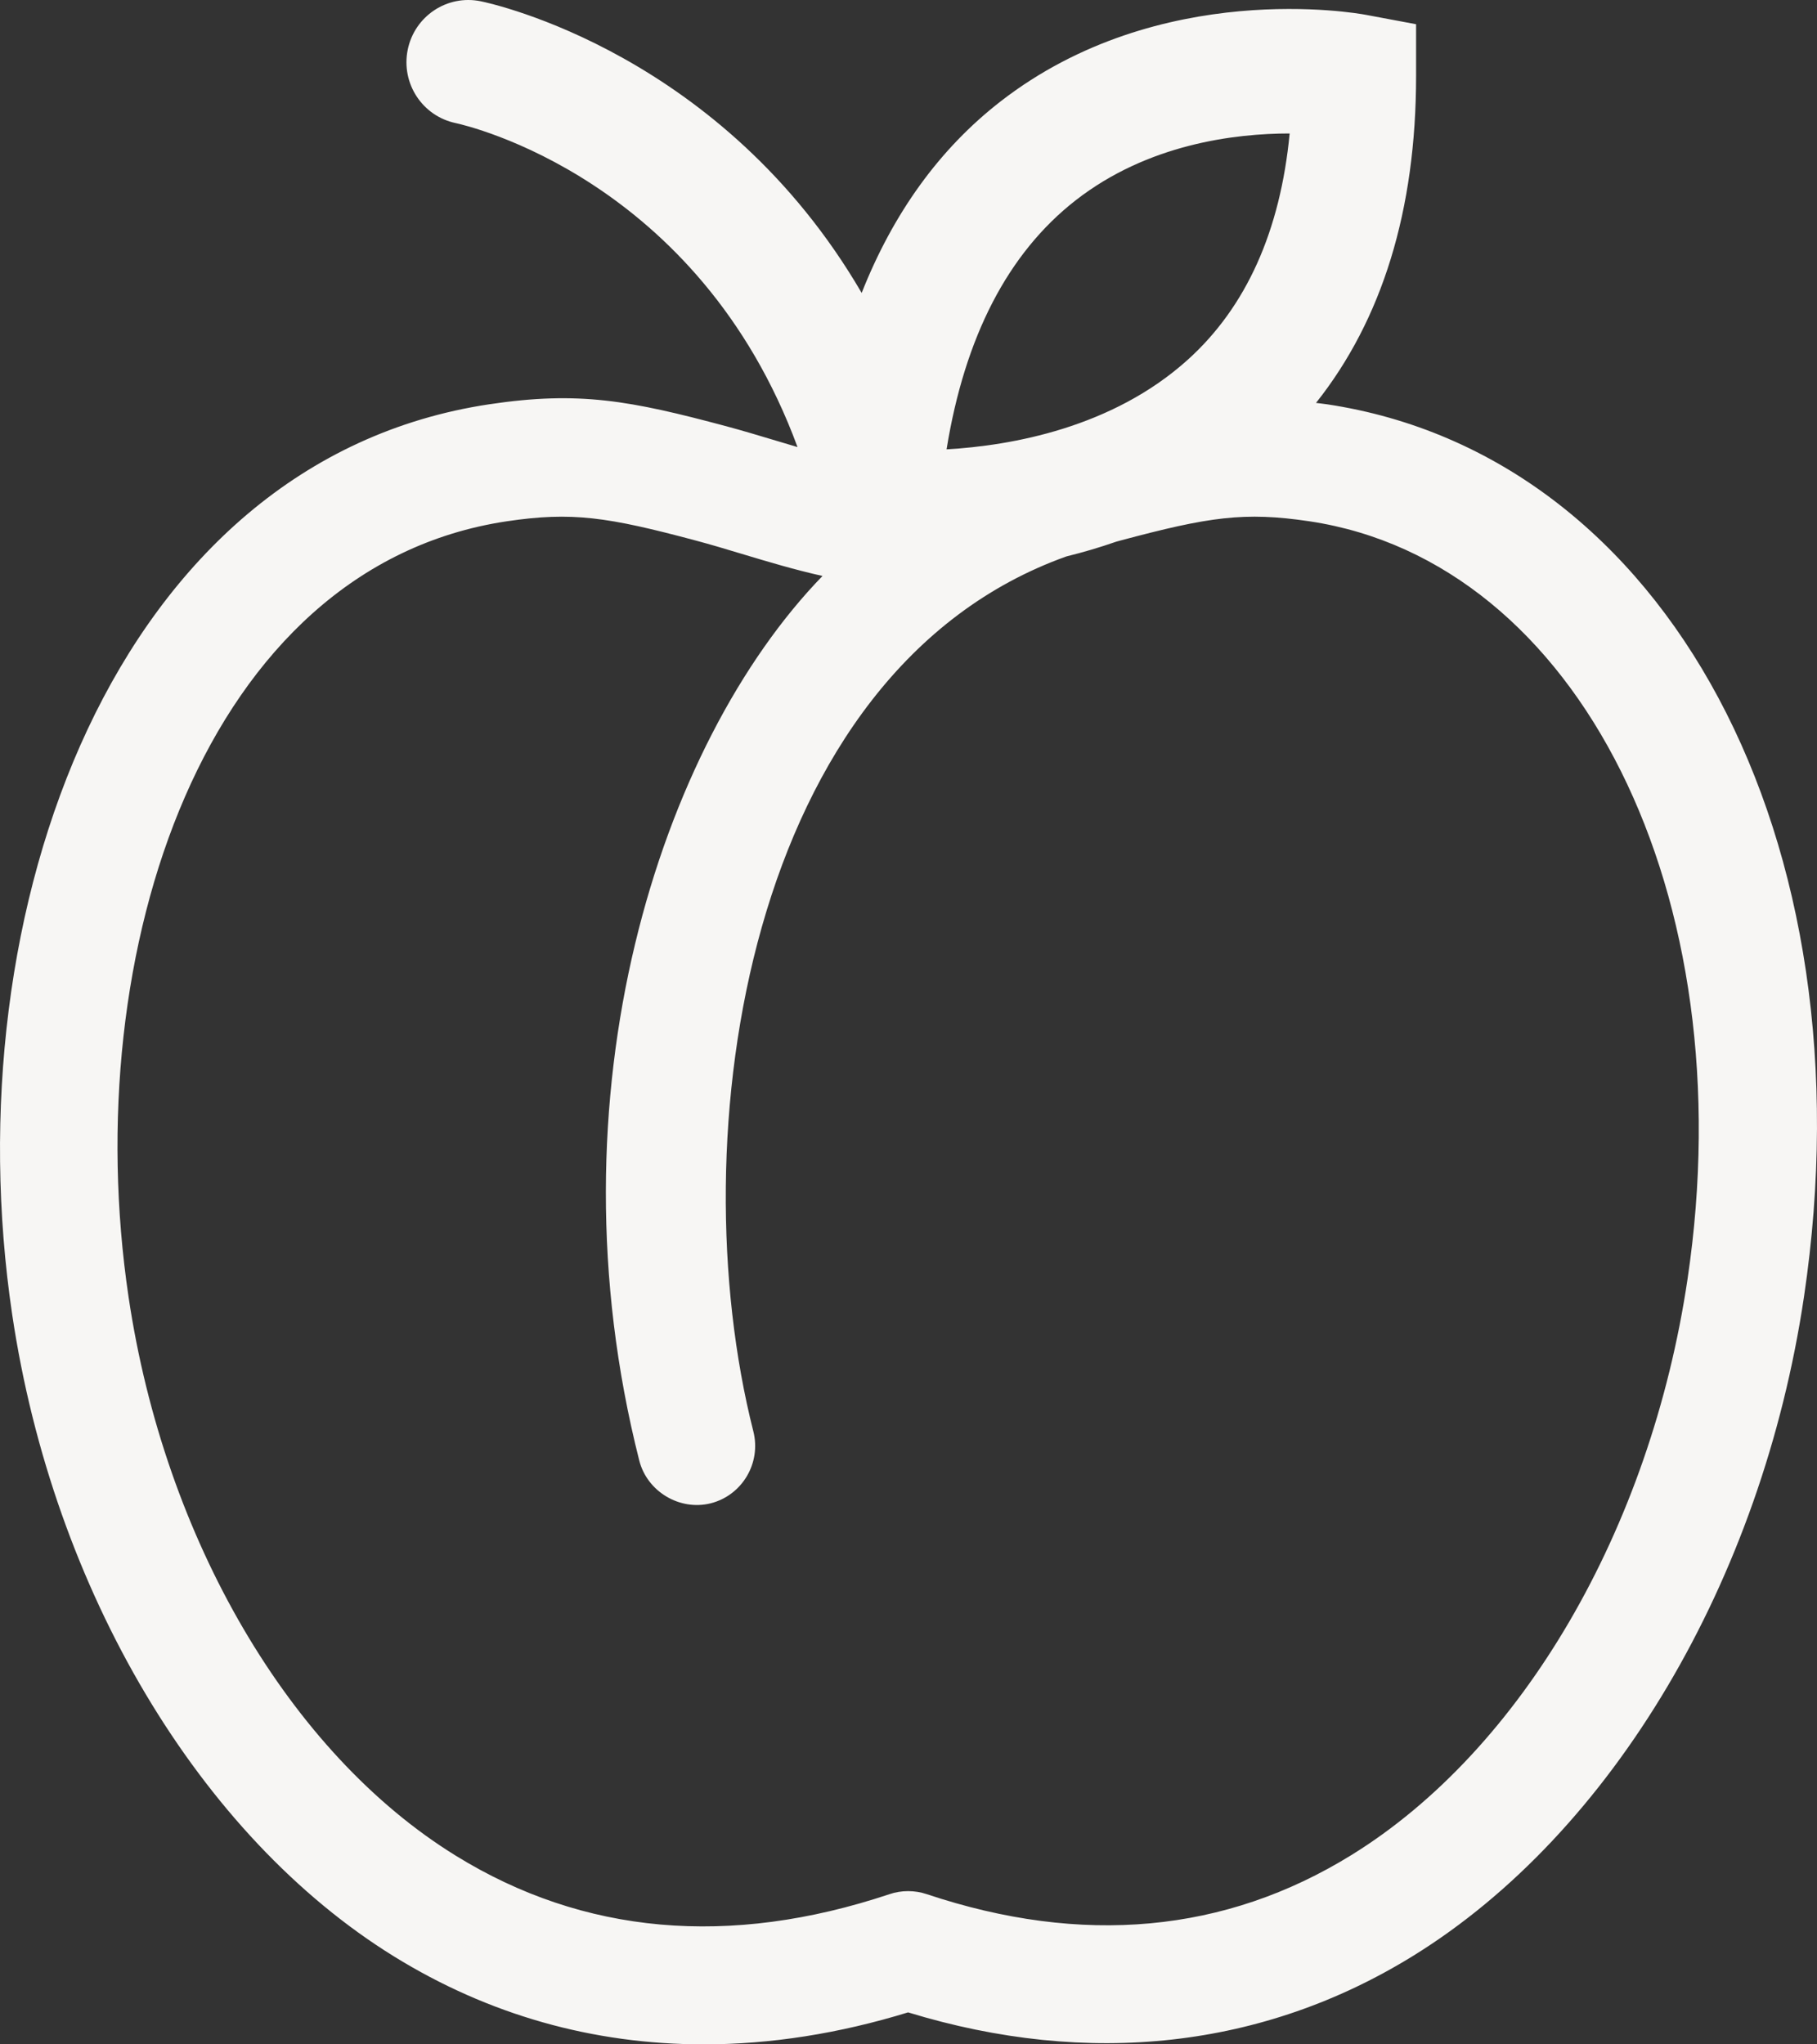 <?xml version="1.0" encoding="UTF-8"?>
<svg xmlns="http://www.w3.org/2000/svg" xmlns:xlink="http://www.w3.org/1999/xlink" width="40px" height="45px" viewBox="0 0 40 45" version="1.1">
  <rect x="0" y="0" width="40" height="45" fill="#333333" stroke="none"/>
  <title>Fill 1</title>
  <g id="FullMoon_webdesign_2024" stroke="none" stroke-width="1" fill="none" fill-rule="evenodd">
    <g id="FullMoon_product_subpage" transform="translate(-1516, -408)" fill="#F7F6F4">
      <g id="content" transform="translate(20, 237)">
        <g id="right_side" transform="translate(960, 66)">
          <g id="flag" transform="translate(470, 40)">
            <path d="M94.391,67.938 C94.185,70.086 93.434,71.757 92.152,72.915 C90.485,74.42 88.256,74.809 86.838,74.891 C87.239,72.412 88.191,70.573 89.675,69.413 C91.267,68.169 93.185,67.938 94.391,67.938 M86.399,106.693 C86.268,106.649 86.131,106.627 85.991,106.627 C85.851,106.627 85.713,106.649 85.582,106.694 C82.058,107.869 78.845,107.584 76.032,105.846 C72.382,103.593 69.622,98.88 68.83,93.548 C67.7,85.939 70.504,77.473 77.153,76.475 C78.593,76.26 79.375,76.379 81.316,76.898 C81.65,76.987 81.987,77.088 82.324,77.19 C82.91,77.366 83.499,77.543 84.107,77.678 C80.523,81.373 78.031,89.1 80.073,97.149 C80.246,97.831 80.962,98.262 81.648,98.09 C82.341,97.912 82.761,97.202 82.584,96.505 C80.944,90.039 82.431,79.767 89.476,77.248 C89.834,77.16 90.2,77.053 90.571,76.924 C90.603,76.915 90.634,76.905 90.665,76.898 C92.609,76.378 93.391,76.26 94.829,76.475 C100.753,77.365 104.409,84.691 103.15,93.155 C102.333,98.662 99.497,103.52 95.75,105.833 C92.973,107.549 89.827,107.838 86.399,106.693 M66.268,93.933 C67.17,100.005 70.391,105.419 74.676,108.066 C76.754,109.349 79.048,110 81.496,110 C82.959,110 84.471,109.763 85.991,109.296 C89.974,110.514 93.816,110.085 97.107,108.053 C101.488,105.348 104.786,99.787 105.714,93.541 C107.211,83.467 102.696,75.023 95.212,73.899 C95.127,73.886 95.052,73.88 94.971,73.869 C96.426,72.037 97.174,69.629 97.174,66.671 L97.174,65.533 L96.061,65.325 C95.878,65.291 91.53,64.517 88.031,67.229 C86.676,68.28 85.661,69.699 84.969,71.448 C81.902,66.182 76.841,65.08 76.583,65.028 C75.842,64.876 75.125,65.356 74.975,66.097 C74.826,66.837 75.299,67.557 76.034,67.71 C76.275,67.762 81.376,68.93 83.557,74.841 C83.401,74.795 83.244,74.747 83.084,74.7 C82.701,74.585 82.341,74.477 81.983,74.381 C79.878,73.818 78.748,73.602 76.77,73.899 C68.517,75.138 64.948,85.058 66.268,93.933" id="Fill-1"></path>
          </g>
        </g>
      </g>
    </g>
  </g>
</svg>
